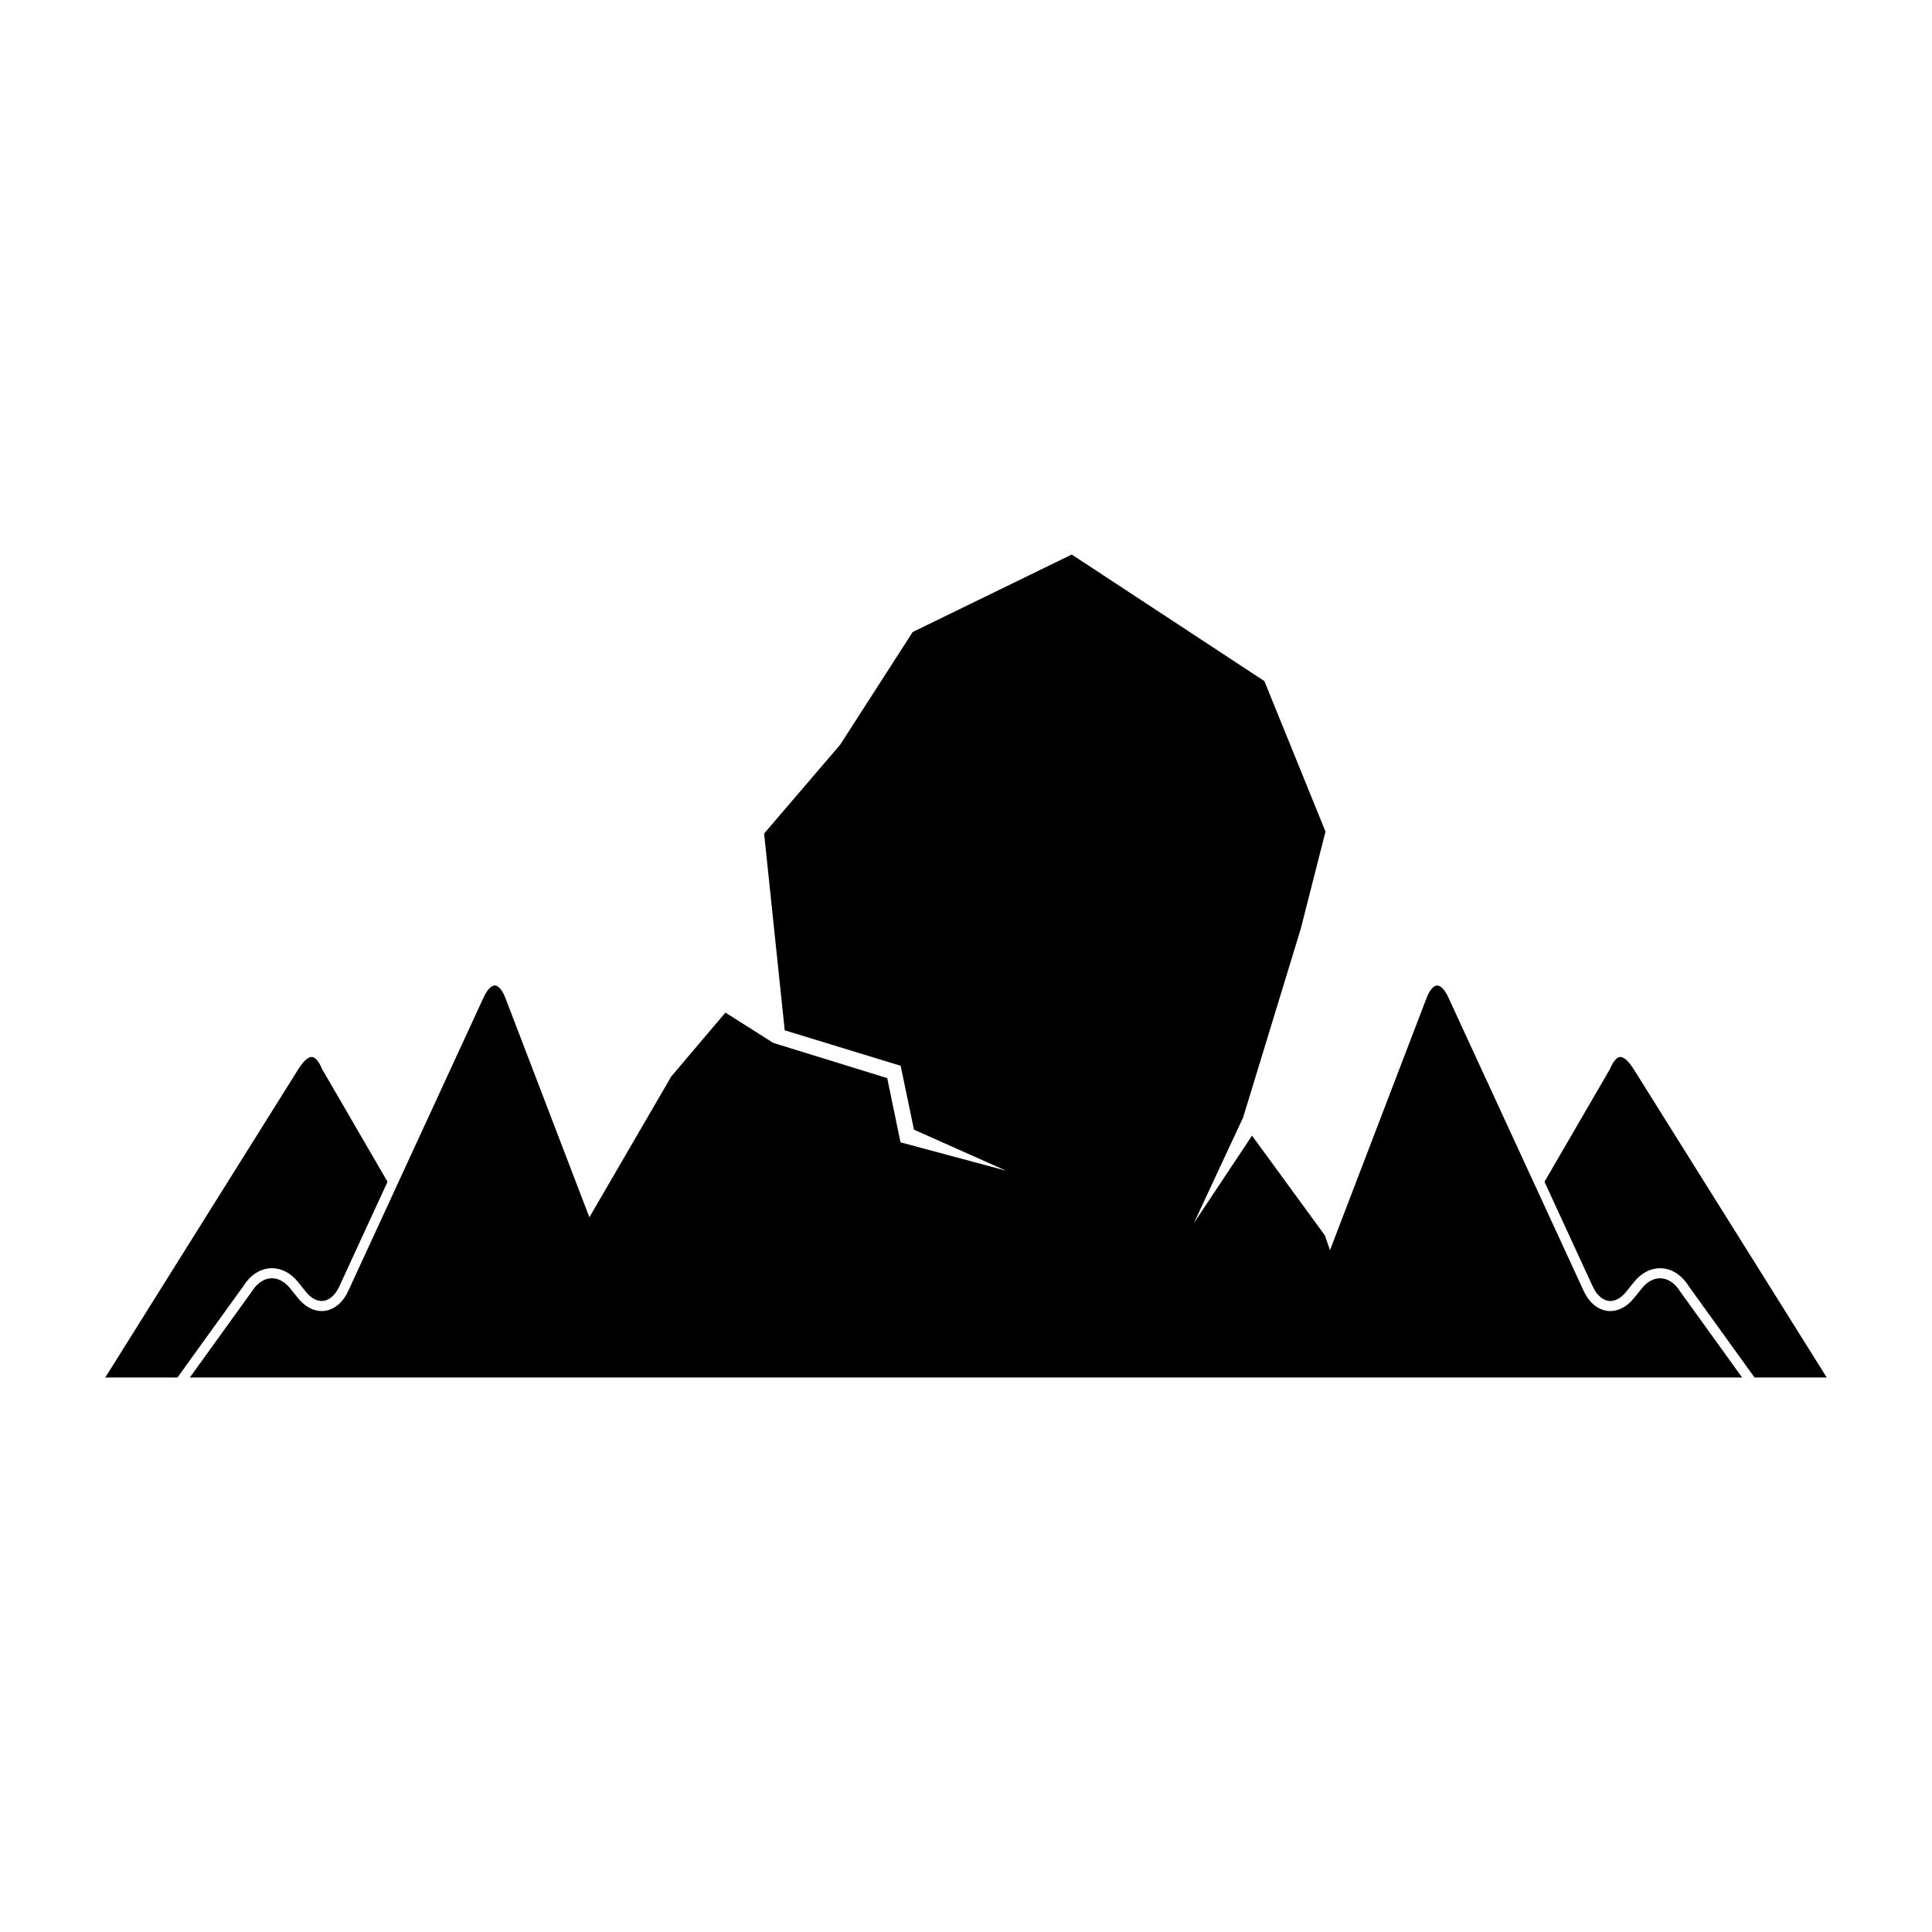 <?xml version="1.0" encoding="UTF-8"?>
<!-- Uploaded to: SVG Repo, www.svgrepo.com, Generator: SVG Repo Mixer Tools -->
<svg fill="#000000" width="800px" height="800px" version="1.1" viewBox="144 144 512 512" xmlns="http://www.w3.org/2000/svg">
 <g>
  <path d="m576.96 427.37c-1.363-2.176-2.684-3.352-3.66-3.262-1.148 0.133-2.231 2.113-2.551 3.004l-0.105 0.215-17.34 29.855 12.785 27.746c1.137 2.445 2.832 3.848 4.676 3.848 1.43 0 2.898-0.855 4.141-2.391l2.176-2.699c1.871-2.312 4.301-3.594 6.852-3.594 2.926 0 5.648 1.684 7.492 4.621l17.551 24.34h19.129c-7.555-12.078-46.203-73.805-51.145-81.684z"/>
  <path d="m583.93 482.76c-1.723 0-3.422 0.922-4.769 2.606l-2.191 2.699c-1.762 2.18-3.969 3.379-6.211 3.379-2.926 0-5.516-1.965-7.094-5.398l-35.84-77.73c-0.906-1.977-2.016-3.152-2.965-3.152-0.977 0-2.07 1.336-2.871 3.488l-25.523 66.656-1.363-3.922-19.301-26.43-15.402 23.16 13.047-27.996 15.258-49.945 6.566-25.805-16.195-39.875-51.051-33.539-42.148 20.531-19.242 29.891-20.137 23.512 5.461 52.152 30.727 9.402 3.523 16.926 24.367 10.859-27.934-7.504-3.523-17.012-30.203-9.34-12.672-8.027-14.344 16.926-21.707 37.32-22.188-57.945c-0.801-2.152-1.898-3.488-2.871-3.488-0.949 0-2.059 1.176-2.965 3.152l-35.84 77.73c-1.578 3.434-4.168 5.398-7.094 5.398-2.242 0-4.449-1.203-6.211-3.379l-2.191-2.699c-1.348-1.684-3.047-2.606-4.769-2.606-1.977 0-3.887 1.23-5.277 3.434l-16.469 22.855h411.36l-16.469-22.855c-1.383-2.203-3.297-3.43-5.273-3.43z"/>
  <path d="m216.07 480.09c2.551 0 4.984 1.281 6.852 3.594l2.176 2.699c1.242 1.535 2.711 2.391 4.141 2.391 1.844 0 3.539-1.402 4.676-3.848l12.785-27.746-17.34-29.855-0.105-0.215c-0.32-0.895-1.402-2.871-2.551-3.004-0.973-0.094-2.297 1.082-3.66 3.262-4.941 7.879-43.586 69.609-51.148 81.684h19.129l17.555-24.34c1.844-2.938 4.566-4.621 7.492-4.621z"/>
 </g>
</svg>